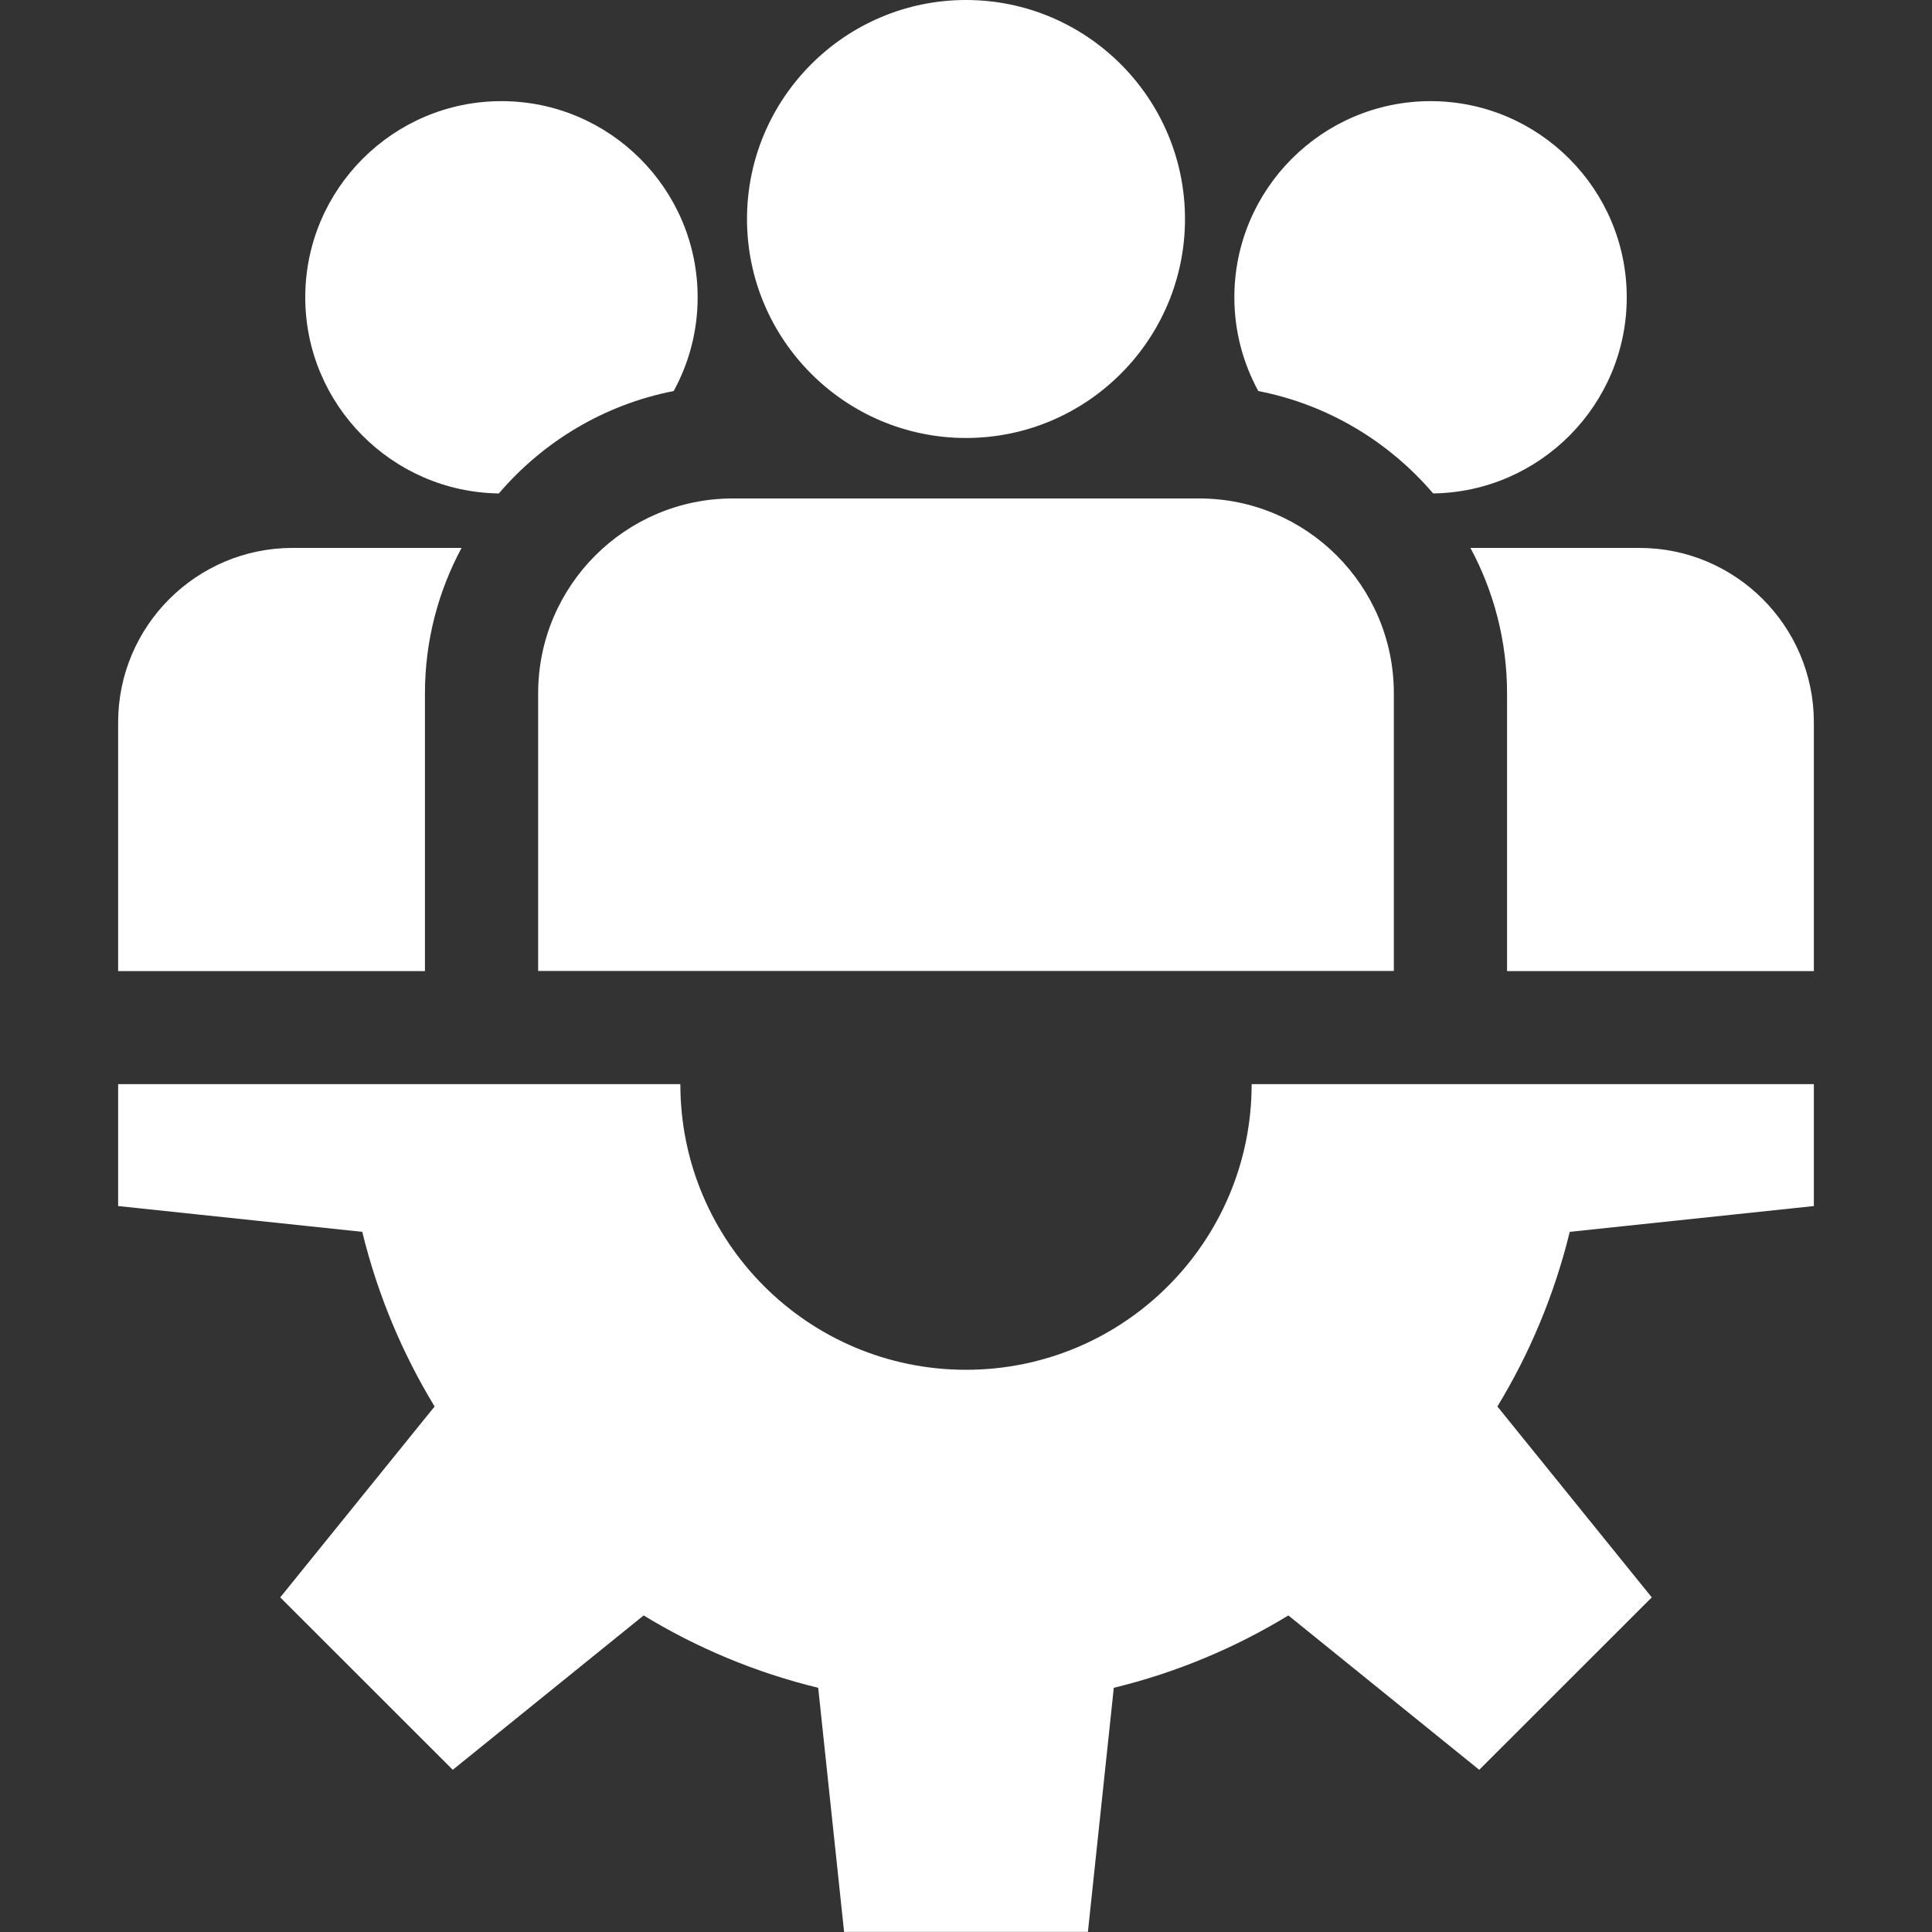 <svg width="20" height="20" viewBox="0 0 20 20" fill="none" xmlns="http://www.w3.org/2000/svg">
<rect x="0" y="0" width="20" height="20" fill="#333333" stroke="none"/>
<path d="M18.777 12.485V11.223H12.957C12.957 12.856 11.633 14.18 10 14.18C8.367 14.18 7.043 12.856 7.043 11.223H1.223V12.485L3.75 12.752C3.908 13.399 4.163 14.007 4.499 14.56L2.901 16.536L4.687 18.321L6.663 16.723C7.216 17.06 7.824 17.315 8.47 17.472L8.738 19.999H11.262L11.53 17.472C12.176 17.315 12.784 17.06 13.337 16.723L15.313 18.321L17.099 16.536L15.501 14.56C15.837 14.007 16.092 13.399 16.25 12.752L18.777 12.485Z" fill="white"/>
<path d="M10 0C8.75 0 7.733 1.017 7.733 2.267C7.733 3.517 8.75 4.534 10 4.534C11.25 4.534 12.267 3.517 12.267 2.267C12.267 1.017 11.25 0 10 0Z" fill="white"/>
<path d="M12.414 5.16H7.586C6.475 5.16 5.571 6.064 5.571 7.176V10.051H14.429V7.176C14.429 6.064 13.525 5.16 12.414 5.16Z" fill="white"/>
<path d="M5.191 1.047C4.071 1.047 3.16 1.958 3.16 3.078C3.16 4.188 4.057 5.093 5.164 5.108C5.623 4.571 6.255 4.188 6.974 4.048C7.132 3.759 7.222 3.429 7.222 3.078C7.222 1.958 6.311 1.047 5.191 1.047Z" fill="white"/>
<path d="M3.029 5.672C2.033 5.672 1.223 6.482 1.223 7.477V10.053H4.399V7.178C4.399 6.633 4.537 6.121 4.778 5.672H3.029Z" fill="white"/>
<path d="M14.809 1.047C13.689 1.047 12.778 1.958 12.778 3.078C12.778 3.429 12.868 3.759 13.026 4.048C13.745 4.188 14.377 4.571 14.836 5.108C15.943 5.093 16.84 4.188 16.84 3.078C16.84 1.958 15.929 1.047 14.809 1.047Z" fill="white"/>
<path d="M16.971 5.672H15.222C15.463 6.121 15.601 6.633 15.601 7.178V10.053H18.777V7.477C18.777 6.482 17.967 5.672 16.971 5.672Z" fill="white"/>
</svg>
